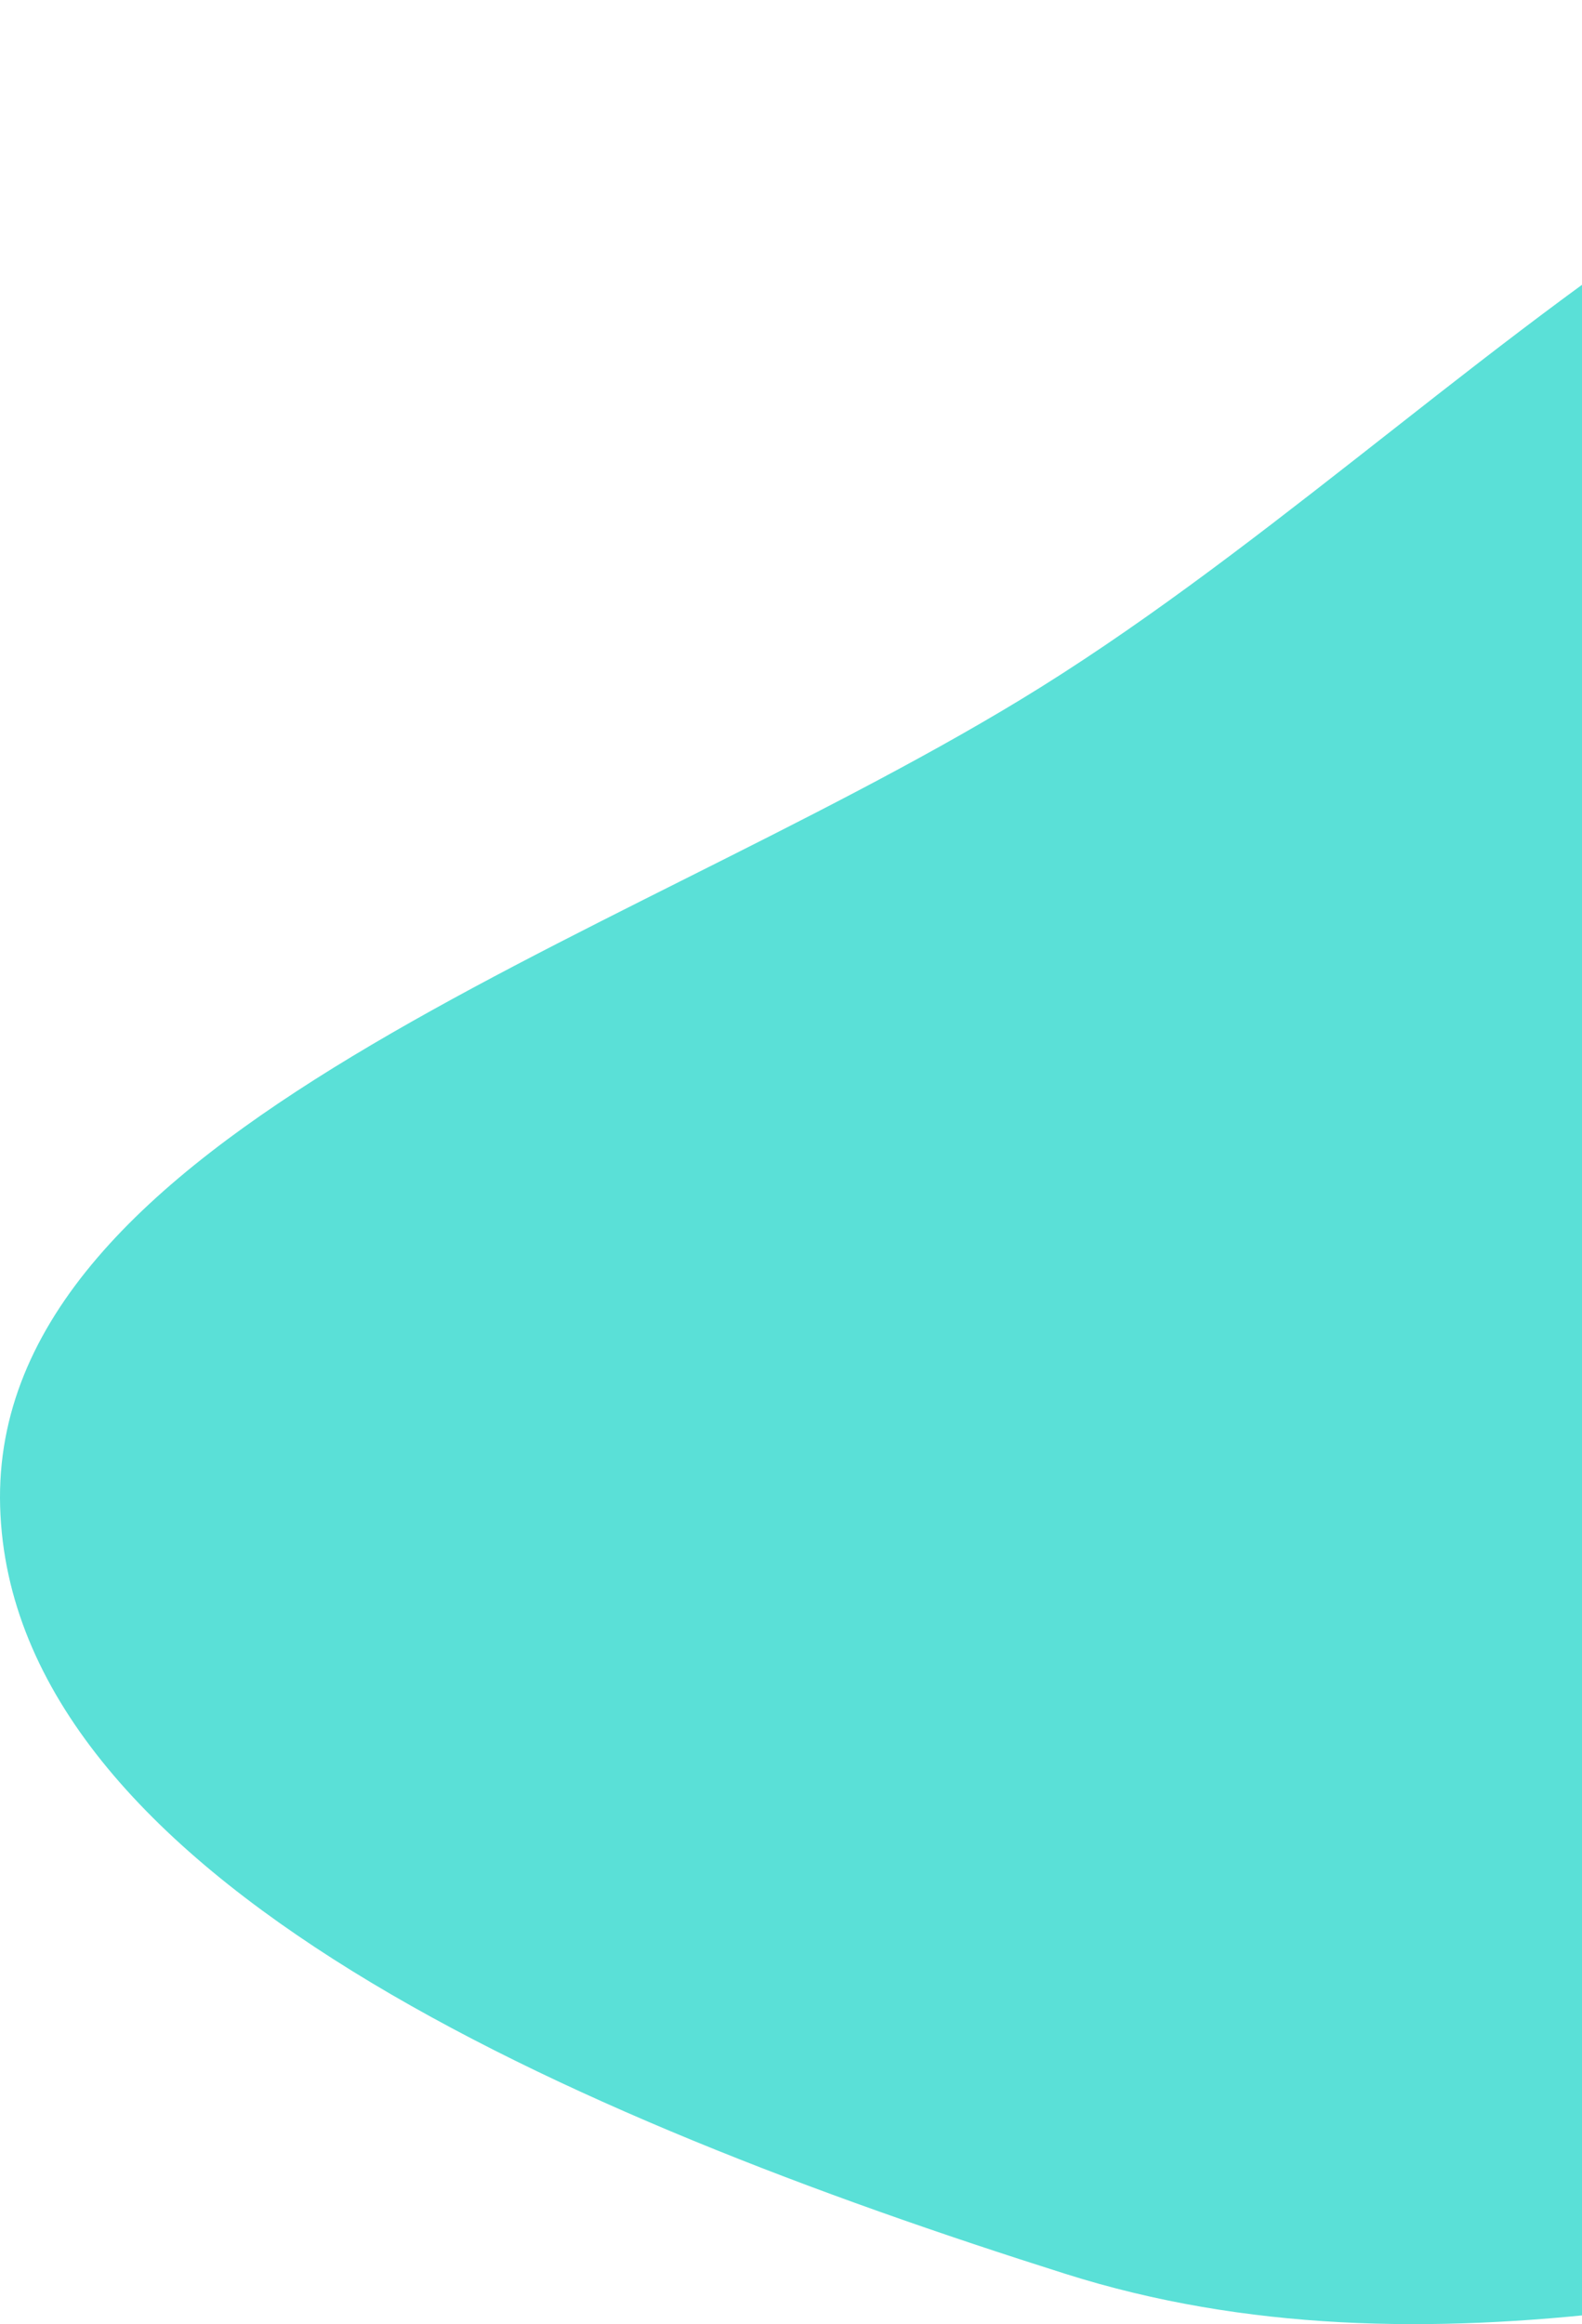 <svg xmlns="http://www.w3.org/2000/svg" width="476" height="699" fill="none"><path fill="#5AE0D7" fill-rule="evenodd" d="M.042 453.137C-3.23 340.641 183.798 285.18 306.843 210.563 444.937 126.821 561.751-30.245 738.875 5.097c176.992 35.316 166.976 208.236 202.439 332.066 21.608 75.454 12.324 151.004-45.181 217.056-51.036 58.622-142.483 85.939-237.184 107.276-113.23 25.512-230.119 56.616-338.335 22.396C172.506 637.056 3.291 564.784.042 453.137Z" clip-rule="evenodd"/></svg>